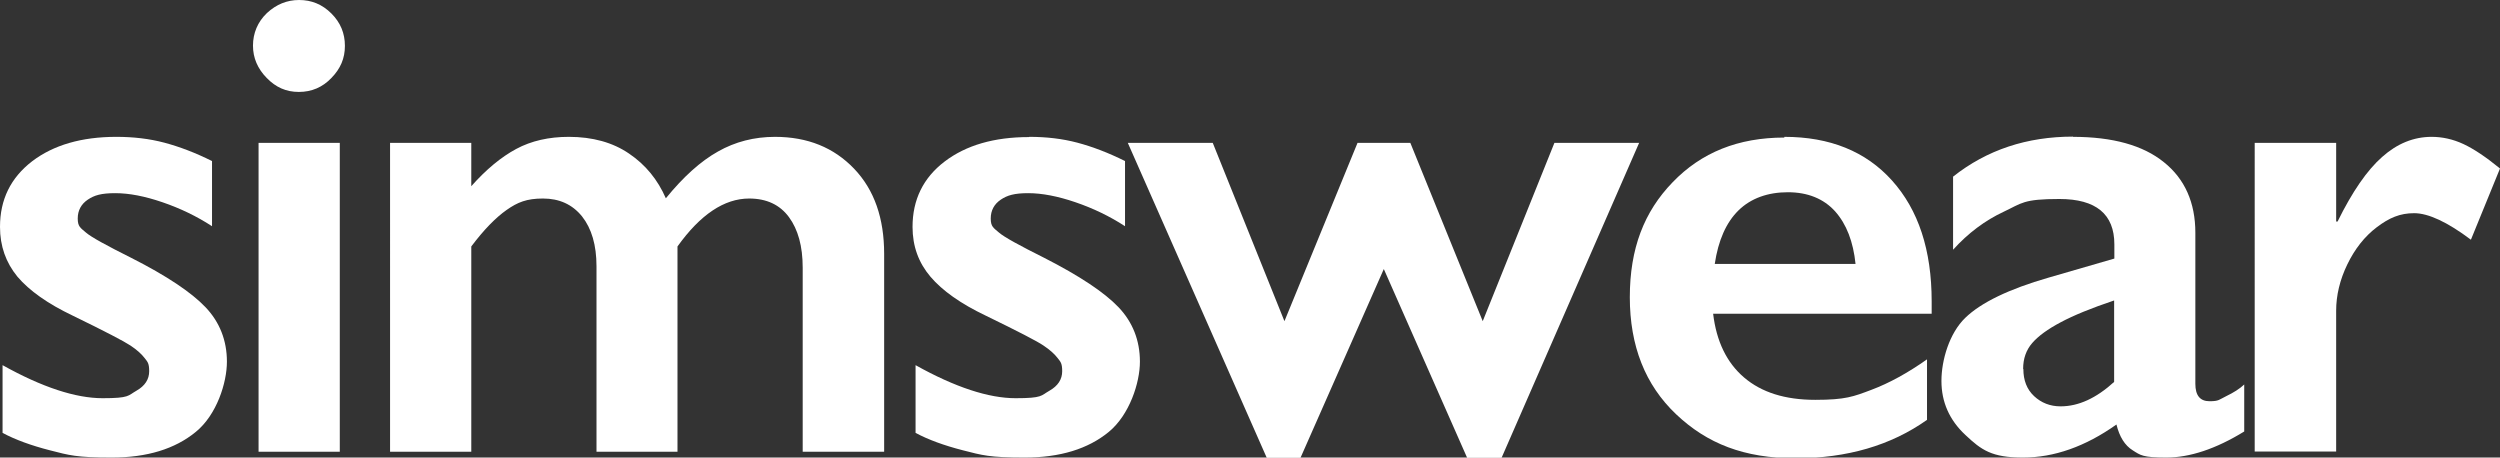 <svg viewBox="0 0 1074.2 196.6" version="1.1" xmlns="http://www.w3.org/2000/svg" id="icon-logo">
  
  <rect x="0" y="0" width="1074.2" height="196.6" fill="#333333" stroke="none"/>
  
  <defs>
    <style>
      .st0 {
        fill: #fff;
      }
    </style>
  </defs>
  <path d="M50,58.8c7.3,0,14.2.8,20.6,2.5s13.3,4.3,20.5,7.9v28c-6.6-4.3-13.7-7.7-21.3-10.3-7.6-2.6-14.3-3.9-20.3-3.9s-9,.9-11.8,2.8c-2.8,1.9-4.3,4.6-4.3,8.1s1.2,4,3.5,6,8.9,5.6,19.5,10.9c15.2,7.7,25.8,14.8,31.9,21.2s9.2,14.3,9.2,23.4-4.4,22.9-13.4,30.2c-8.9,7.3-20.9,11-36.1,11s-18.3-1-26.5-3.1c-8.2-2.1-15-4.6-20.4-7.5v-29.1c17,9.5,31.4,14.2,43,14.2s10.8-1.1,14.5-3.2c3.7-2.1,5.5-4.9,5.5-8.4s-.7-4-2-5.7c-1.3-1.7-3.3-3.5-6-5.3-2.7-1.8-10.9-6.1-24.9-12.9-10.7-5.1-18.6-10.7-23.7-16.7C2.5,112.8,0,105.7,0,97.5,0,85.7,4.6,76.4,13.8,69.3c9.2-7,21.3-10.5,36.2-10.5h0Z" class="st0"></path>
  <path d="M128.5,0c5.4,0,10,1.9,13.9,5.8,3.9,3.9,5.8,8.5,5.8,13.9s-1.9,9.8-5.8,13.8c-3.8,4-8.5,6-14,6s-9.9-2-13.8-6c-3.9-4-5.9-8.6-5.9-13.9s2-10.2,6-14C118.7,1.9,123.3,0,128.5,0ZM146,61.4v132.7h-34.9V61.4h34.9Z" class="st0"></path>
  <path d="M244.4,58.8c10.2,0,18.9,2.4,25.9,7.2,7.1,4.8,12.3,11.2,15.8,19.2,7.5-9.2,14.9-15.9,22.4-20.1,7.4-4.2,15.6-6.3,24.5-6.3,14,0,25.3,4.6,34,13.7s12.9,21.3,12.9,36.6v85h-35v-79.1c0-9.2-2-16.4-5.9-21.7-3.9-5.3-9.6-8-17.1-8-10.7,0-21,6.9-30.8,20.6v88.2h-34.8v-79.7c0-9.1-2.1-16.2-6.2-21.4-4.2-5.2-9.8-7.7-16.8-7.7s-10.9,1.6-15.6,4.9c-4.7,3.3-9.8,8.5-15.2,15.7v88.2h-34.9V61.4h34.9v18.6c6.4-7.2,12.8-12.5,19.3-16,6.5-3.5,14.1-5.2,22.6-5.2h0Z" class="st0"></path>
  <path d="M442.3,58.8c7.3,0,14.2.8,20.6,2.5s13.3,4.3,20.5,7.9v28c-6.6-4.3-13.7-7.7-21.3-10.3-7.6-2.6-14.4-3.9-20.3-3.9s-9,.9-11.8,2.8c-2.8,1.9-4.3,4.6-4.3,8.1s1.2,4,3.5,6,8.9,5.6,19.5,10.9c15.1,7.7,25.8,14.8,31.9,21.2s9.2,14.3,9.2,23.4-4.5,22.9-13.4,30.2c-8.9,7.3-20.9,11-36.1,11s-18.3-1-26.5-3.1c-8.2-2.1-15-4.6-20.4-7.5v-29.1c17,9.5,31.4,14.2,43,14.2s10.8-1.1,14.5-3.2c3.7-2.1,5.5-4.9,5.5-8.4s-.7-4-2-5.7c-1.3-1.7-3.3-3.5-6-5.3-2.6-1.8-10.9-6.1-24.9-12.9-10.7-5.1-18.6-10.7-23.7-16.7-5.1-6-7.7-13.1-7.7-21.4,0-11.7,4.6-21.1,13.8-28.1,9.2-7,21.3-10.5,36.2-10.5h0Z" class="st0"></path>
  <path d="M521.1,61.4l30.8,76.6,31.4-76.6h22.7l31.1,76.6,30.8-76.6h36.4l-59.1,135.3h-14.8l-35.8-81.1-35.8,81.1h-14.5l-59.7-135.3h36.4Z" class="st0"></path>
  <path d="M766.7,58.8c19.5,0,35,6.2,46.3,18.8s17,29.8,17,51.9v5.3h-93.9c1.4,11.8,5.8,21,13.3,27.4s17.6,9.6,30.6,9.6,16.4-1.4,24.1-4.3c7.7-2.9,15.7-7.3,23.9-13.1v26c-15.5,11-34.4,16.5-56.5,16.5s-38-6.3-51.3-18.9c-13.3-12.6-19.9-29.4-19.9-50.3s6.1-36.7,18.4-49.4c12.3-12.8,28.2-19.2,48-19.2h0ZM797.3,113.5c-1-9.7-3.9-17.2-8.8-22.7-4.9-5.4-11.7-8.2-20.3-8.2s-15.9,2.6-21.2,7.8-8.7,12.9-10.2,23h60.5Z" class="st0"></path>
  <path d="M890.7,58.8c17,0,30.1,3.6,39.1,10.9,9,7.2,13.5,17.4,13.5,30.3v64.9c0,5,2,7.5,6.1,7.5s4.1-.7,7.2-2.2,5.7-3.1,7.7-5v20.2c-12.2,7.5-23.4,11.2-33.5,11.2s-11.1-1-14.4-3.1c-3.4-2.1-5.7-5.8-7-11.1-13.4,9.5-26.8,14.2-40.2,14.2s-17.8-3.2-24.7-9.7c-6.9-6.4-10.3-14.2-10.3-23.2s3.4-20.5,10.2-27.1,18.8-12.4,35.8-17.3l28.3-8.2v-6.1c0-13-7.9-19.5-23.6-19.5s-16.1,1.8-24,5.5-15.2,9.1-21.7,16.3v-31.4c14.5-11.5,31.7-17.2,51.6-17.2h0ZM869.4,158.6c0,4.8,1.5,8.7,4.6,11.6,3.1,2.9,6.9,4.4,11.4,4.4,7.7,0,15.3-3.5,23-10.5v-35c-9.8,3.3-17.4,6.4-23,9.4-5.5,2.9-9.6,5.9-12.2,8.9-2.6,3-3.9,6.7-3.9,11.1h0Z" class="st0"></path>
  <path d="M1044.8,58.8c4.6,0,9.2,1,13.7,3.1,4.5,2.1,9.7,5.6,15.7,10.5l-12.5,30.6c-10.1-7.6-18.3-11.4-24.4-11.4s-10.7,2-16,6-9.5,9.4-12.7,16c-3.2,6.6-4.8,13.3-4.8,19.9v60.5h-35V61.4h35v33.8h.6c6.3-12.8,12.7-22.1,19.2-27.8,6.4-5.7,13.5-8.6,21.2-8.6h0Z" class="st0"></path>
</svg>